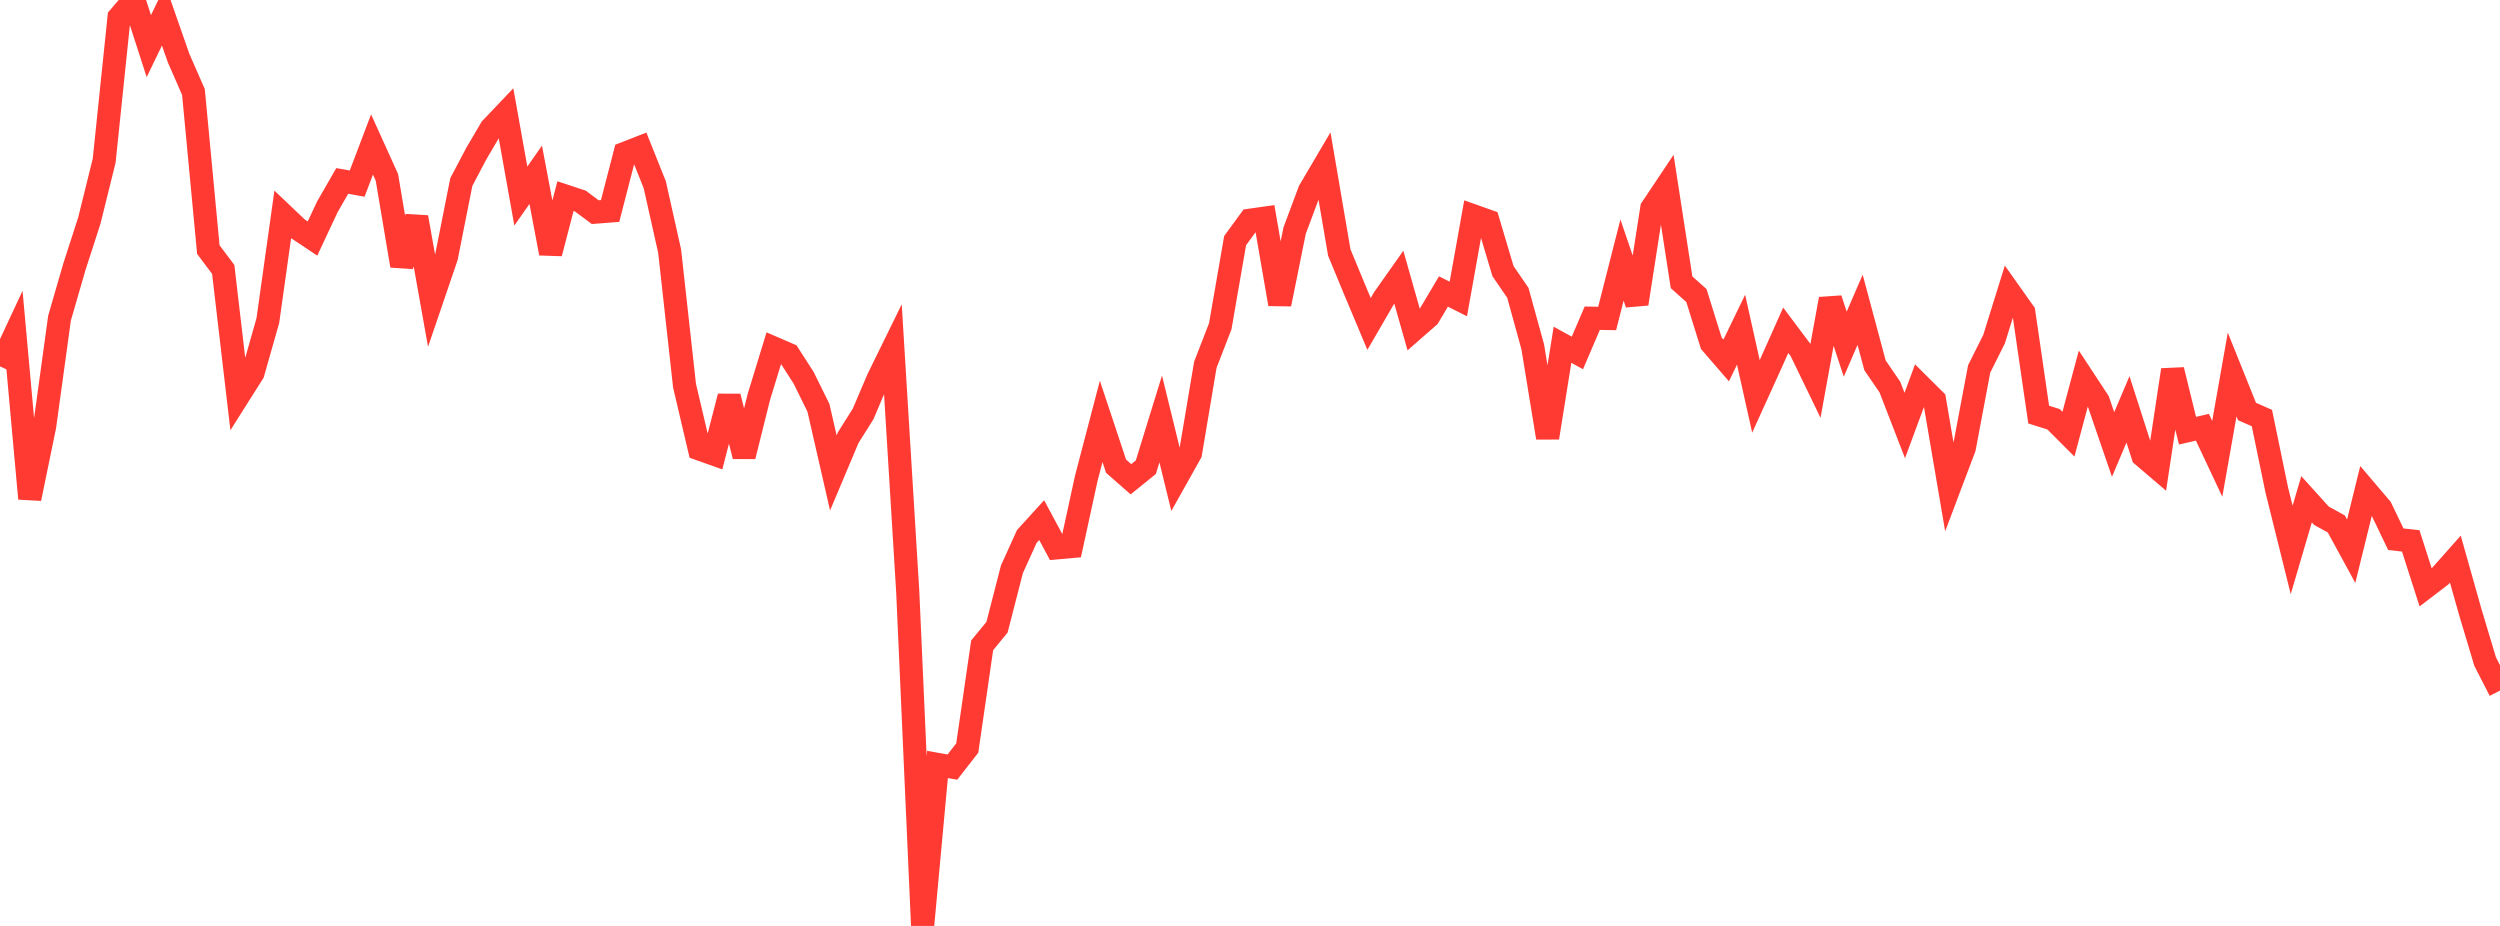 <?xml version="1.0" standalone="no"?>
<!DOCTYPE svg PUBLIC "-//W3C//DTD SVG 1.1//EN" "http://www.w3.org/Graphics/SVG/1.1/DTD/svg11.dtd">

<svg width="135" height="50" viewBox="0 0 135 50" preserveAspectRatio="none" 
  xmlns="http://www.w3.org/2000/svg"
  xmlns:xlink="http://www.w3.org/1999/xlink">


<polyline points="0.0, 19.785 0.804, 18.065 1.607, 26.925 2.411, 23.016 3.214, 17.179 4.018, 14.403 4.821, 11.921 5.625, 8.677 6.429, 0.937 7.232, 0.0 8.036, 2.491 8.839, 0.833 9.643, 3.134 10.446, 4.969 11.25, 13.477 12.054, 14.548 12.857, 21.407 13.661, 20.135 14.464, 17.309 15.268, 11.583 16.071, 12.346 16.875, 12.882 17.679, 11.165 18.482, 9.77 19.286, 9.916 20.089, 7.803 20.893, 9.577 21.696, 14.349 22.5, 11.733 23.304, 16.234 24.107, 13.879 24.911, 9.829 25.714, 8.308 26.518, 6.937 27.321, 6.093 28.125, 10.588 28.929, 9.437 29.732, 13.68 30.536, 10.591 31.339, 10.857 32.143, 11.456 32.946, 11.394 33.75, 8.28 34.554, 7.966 35.357, 9.975 36.161, 13.564 36.964, 20.822 37.768, 24.244 38.571, 24.53 39.375, 21.411 40.179, 24.64 40.982, 21.423 41.786, 18.797 42.589, 19.144 43.393, 20.395 44.196, 22.022 45.0, 25.538 45.804, 23.63 46.607, 22.355 47.411, 20.466 48.214, 18.829 49.018, 31.954 49.821, 50.0 50.625, 41.28 51.429, 41.424 52.232, 40.394 53.036, 34.848 53.839, 33.87 54.643, 30.744 55.446, 28.971 56.25, 28.087 57.054, 29.585 57.857, 29.513 58.661, 25.82 59.464, 22.755 60.268, 25.175 61.071, 25.88 61.875, 25.229 62.679, 22.623 63.482, 25.904 64.286, 24.47 65.089, 19.694 65.893, 17.622 66.696, 12.995 67.5, 11.893 68.304, 11.779 69.107, 16.423 69.911, 12.447 70.714, 10.299 71.518, 8.934 72.321, 13.635 73.125, 15.578 73.929, 17.492 74.732, 16.108 75.536, 14.969 76.339, 17.798 77.143, 17.095 77.946, 15.741 78.75, 16.144 79.554, 11.653 80.357, 11.938 81.161, 14.641 81.964, 15.811 82.768, 18.73 83.571, 23.637 84.375, 18.617 85.179, 19.059 85.982, 17.184 86.786, 17.197 87.589, 14.044 88.393, 16.404 89.196, 11.246 90.0, 10.043 90.804, 15.242 91.607, 15.961 92.411, 18.536 93.214, 19.464 94.018, 17.803 94.821, 21.405 95.625, 19.636 96.429, 17.834 97.232, 18.905 98.036, 20.565 98.839, 16.146 99.643, 18.584 100.446, 16.728 101.25, 19.727 102.054, 20.902 102.857, 22.978 103.661, 20.803 104.464, 21.601 105.268, 26.315 106.071, 24.191 106.875, 19.922 107.679, 18.315 108.482, 15.734 109.286, 16.871 110.089, 22.388 110.893, 22.641 111.696, 23.445 112.5, 20.439 113.304, 21.663 114.107, 24.002 114.911, 22.105 115.714, 24.607 116.518, 25.293 117.321, 19.976 118.125, 23.257 118.929, 23.071 119.732, 24.776 120.536, 20.223 121.339, 22.221 122.143, 22.575 122.946, 26.46 123.75, 29.695 124.554, 26.96 125.357, 27.85 126.161, 28.293 126.964, 29.765 127.768, 26.501 128.571, 27.445 129.375, 29.118 130.179, 29.207 130.982, 31.712 131.786, 31.098 132.589, 30.193 133.393, 33.042 134.196, 35.721 135.0, 37.292" fill="none" stroke="#ff3a33" stroke-width="1.25"/>

</svg>